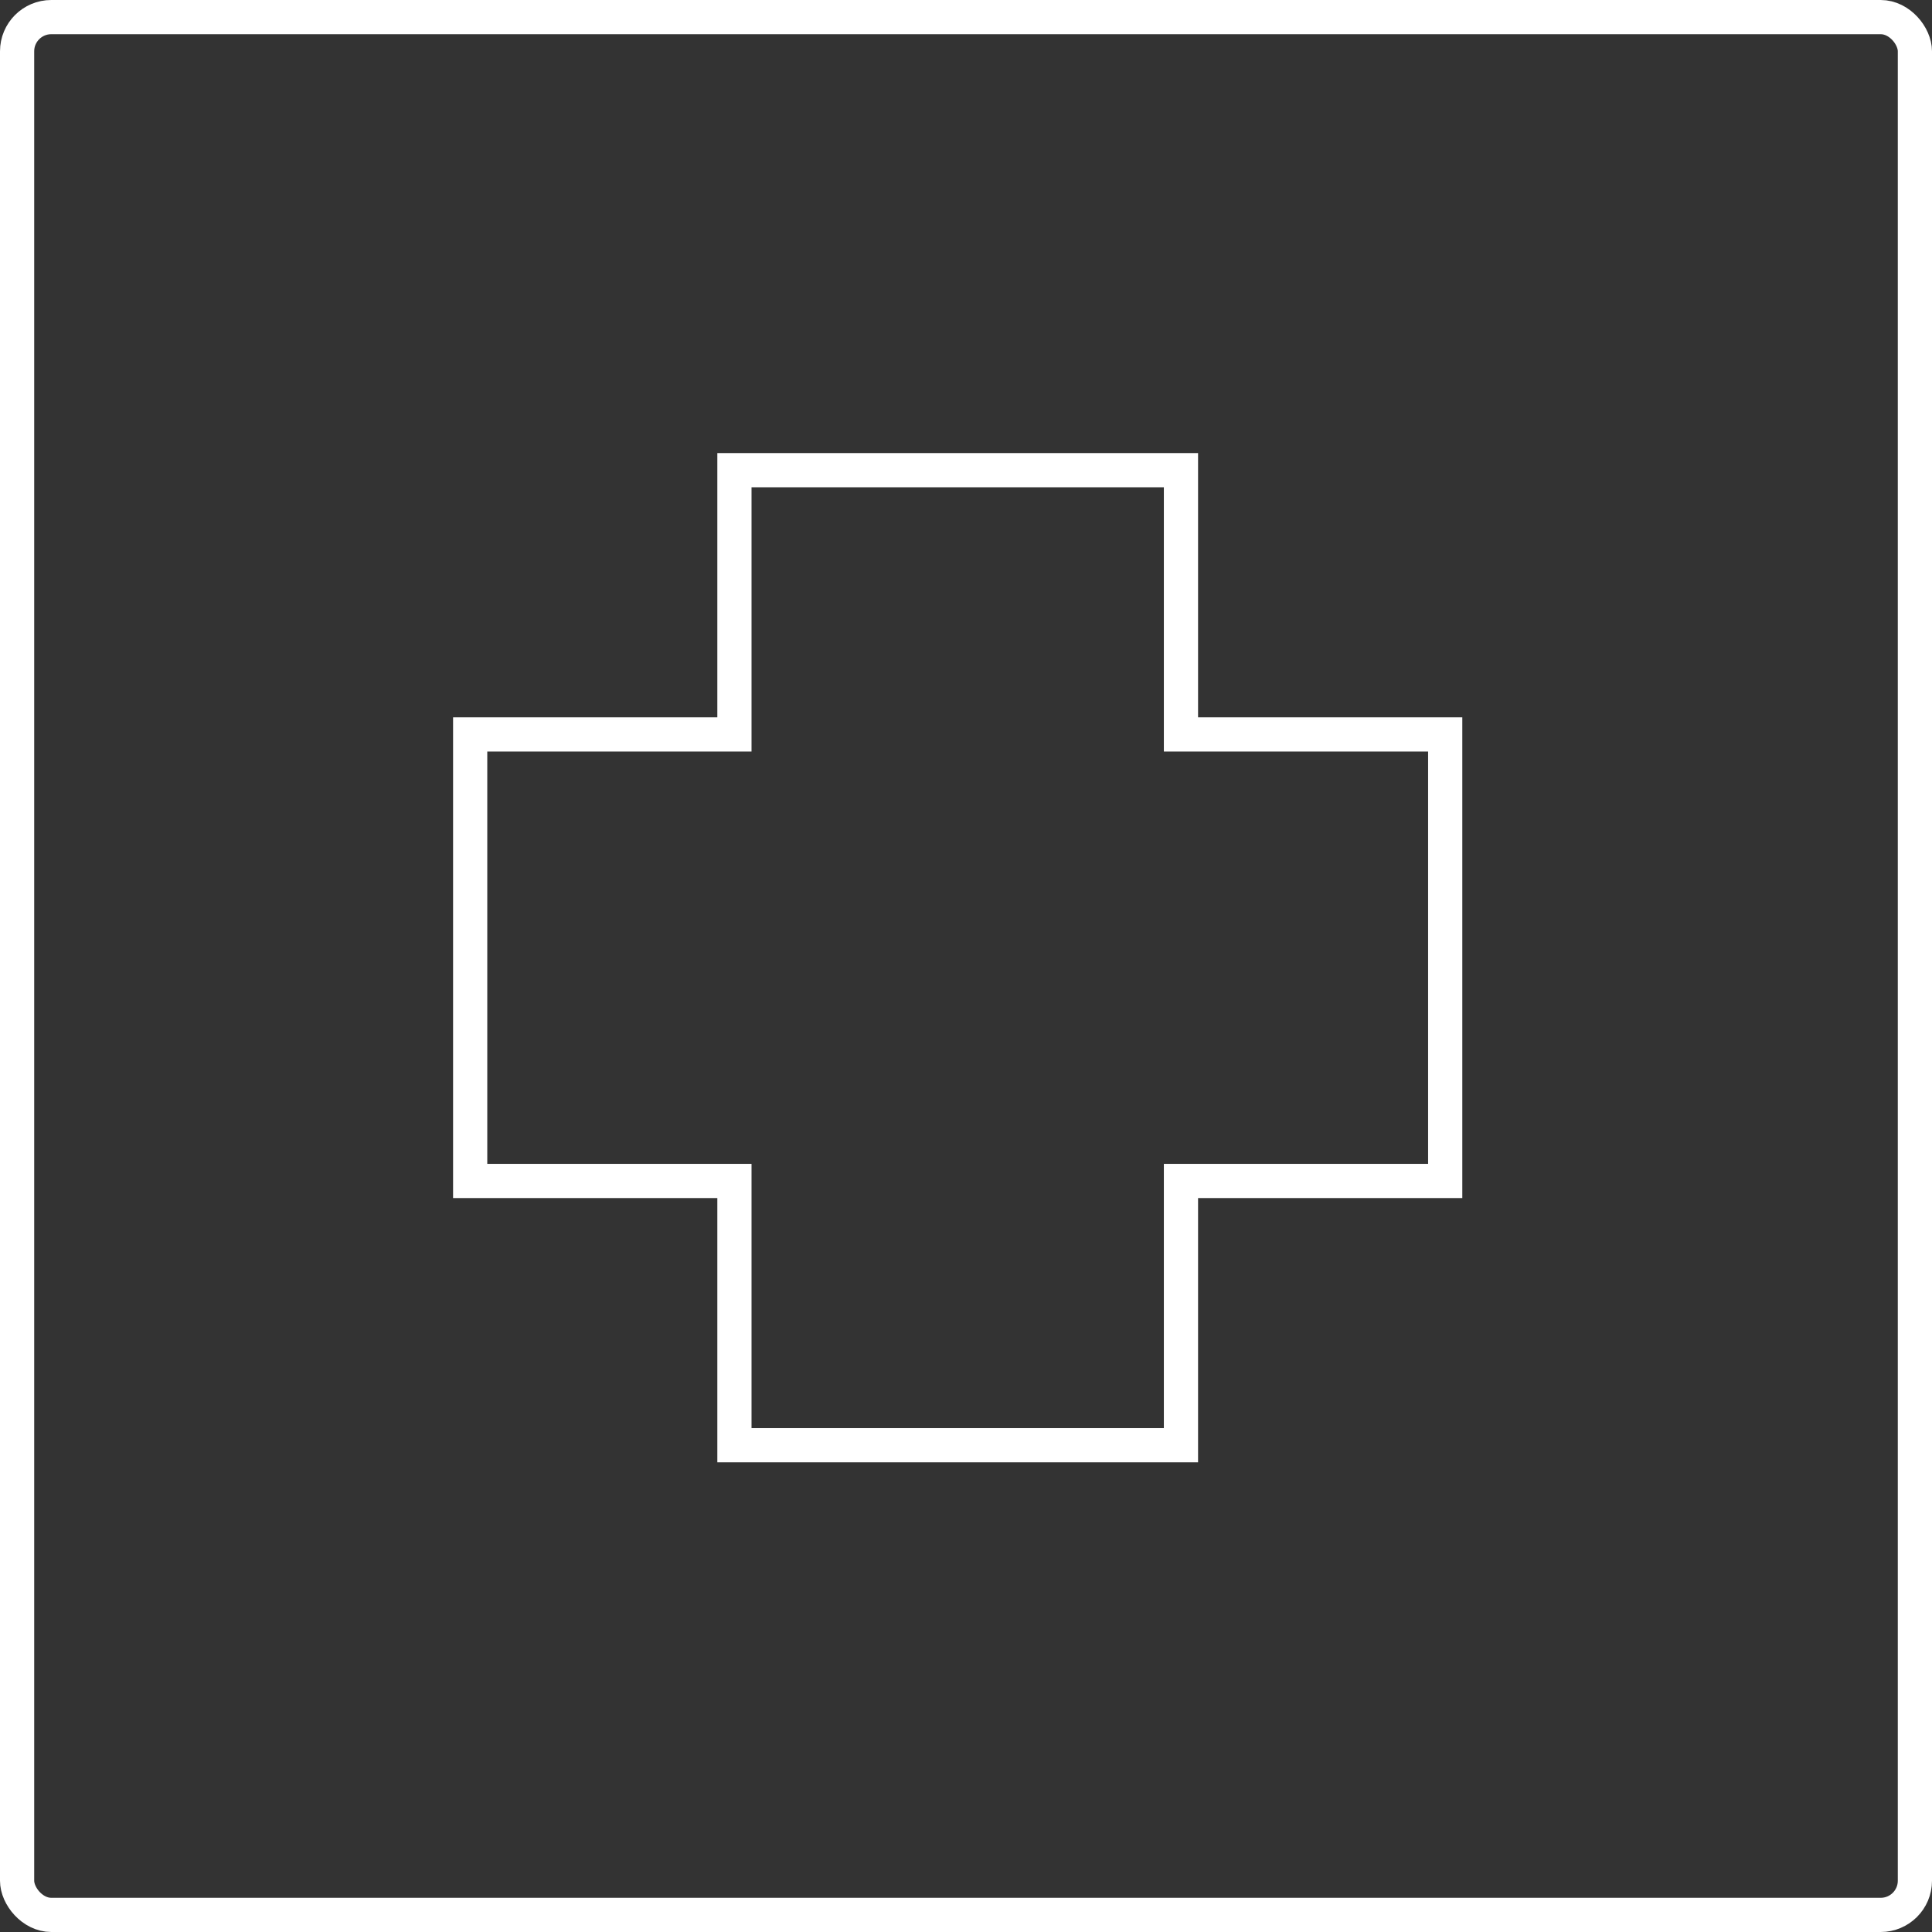 <?xml version="1.0" encoding="UTF-8"?>
<svg xmlns="http://www.w3.org/2000/svg" width="113" height="113" viewBox="0 0 113 113">
  <rect x="0" y="0" width="113" height="113" fill="#333333" stroke="none"/>
  <g id="Gruppe_120" data-name="Gruppe 120" transform="translate(-160 -5201)">
    <g id="Rechteck_111" data-name="Rechteck 111" transform="translate(160 5201)" fill="none" stroke="#fff" stroke-width="2">
      <rect width="113" height="113" rx="3" stroke="none"></rect>
      <rect x="1" y="1" width="111" height="111" rx="2" fill="none"></rect>
    </g>
    <path id="Pfad_243" data-name="Pfad 243" d="M134.52,170.15H119.065V154.694H92.948V170.15H77.492v26.117H92.948v15.456h26.117V196.267H134.52Z" transform="translate(110.008 5073.806)" fill="none" stroke="#fff" stroke-miterlimit="10" stroke-width="2"></path>
  </g>
</svg>
